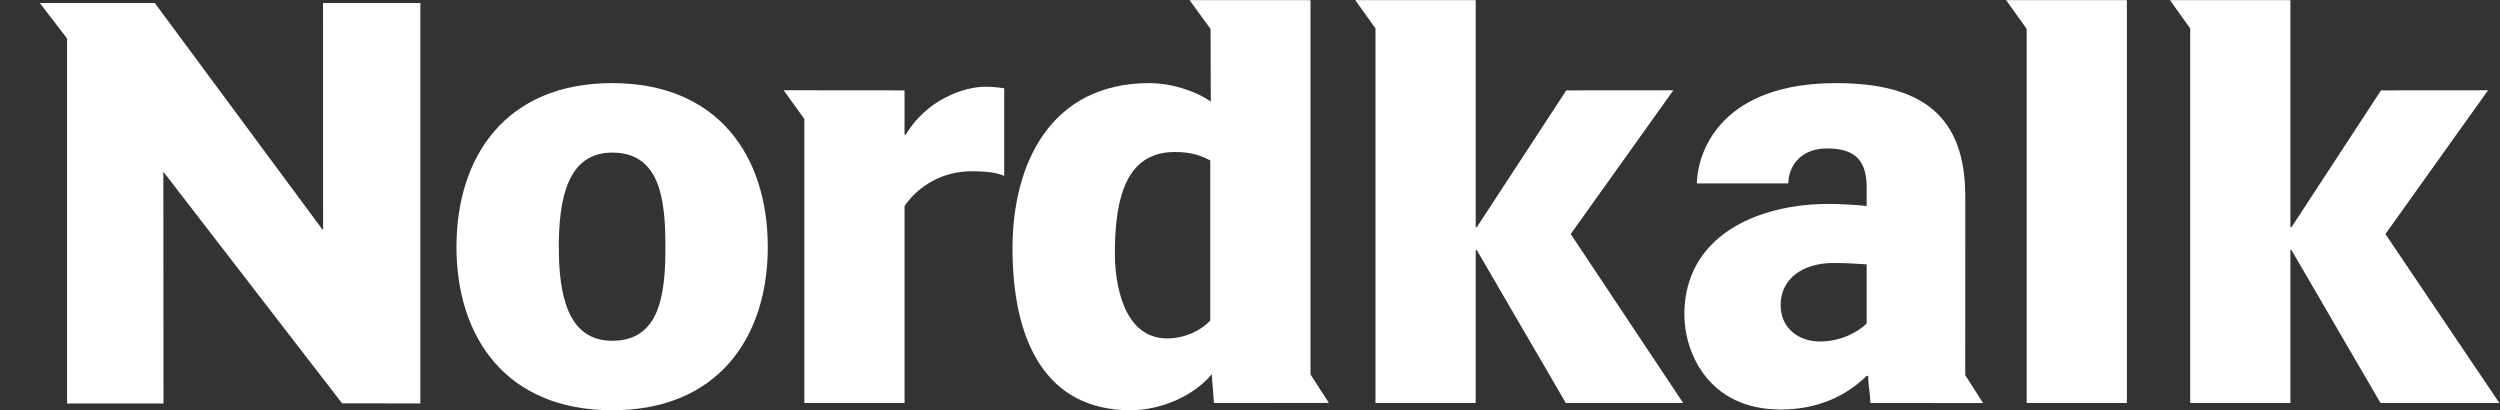 <?xml version="1.0" encoding="UTF-8" standalone="no"?>
<svg
   xmlns:dc="http://purl.org/dc/elements/1.1/"
   xmlns:cc="http://creativecommons.org/ns#"
   xmlns:rdf="http://www.w3.org/1999/02/22-rdf-syntax-ns#"
   xmlns:svg="http://www.w3.org/2000/svg"
   xmlns="http://www.w3.org/2000/svg"
   xmlns:sodipodi="http://sodipodi.sourceforge.net/DTD/sodipodi-0.dtd"
   xmlns:inkscape="http://www.inkscape.org/namespaces/inkscape"
   version="1.1"
   id="svg2"
   xml:space="preserve"
   width="1772.973"
   height="290.947"
   viewBox="0 0 1772.973 290.947"
   sodipodi:docname="Logo RGB white.eps"><rect x="0" y="0" width="1772.973" height="290.947" fill="#333333" stroke="none"/><defs
     id="defs6" /><sodipodi:namedview
     pagecolor="#ffffff"
     bordercolor="#666666"
     borderopacity="1"
     objecttolerance="10"
     gridtolerance="10"
     guidetolerance="10"
     inkscape:pageopacity="0"
     inkscape:pageshadow="2"
     inkscape:window-width="640"
     inkscape:window-height="480"
     id="namedview4" /><g
     id="g10"
     inkscape:groupmode="layer"
     inkscape:label="ink_ext_XXXXXX"
     transform="matrix(1.333,0,0,-1.333,0,290.947)"><g
       id="g12"
       transform="scale(0.1)"><path
         d="m 3256.66,369.621 c 255.26,0 283.6,248.219 283.6,499.238 0,253.731 -28.34,501.981 -283.6,501.981 -238.24,0 -283.63,-248.25 -283.63,-501.981 0,-251.019 45.39,-499.238 283.63,-499.238 z m 0,1370.839 c 564.37,0 828.12,-388.92 828.12,-871.601 C 4084.78,388.922 3821.03,0 3256.66,0 c -564.37,0 -828.12,388.922 -828.12,868.859 0,482.681 263.75,871.601 828.12,871.601 v 0"
         style="fill:#ffffff;fill-opacity:1;fill-rule:nonzero;stroke:none"
         id="path14" /><path
         d="M 2236.32,2166.57 V 36.52 l -416.31,0.25 L 869.016,1269.1 869.855,36.012 H 356.832 V 1977.56 l -144.918,189.23 611.66,-0.22 895.356,-1209.73 -0.35,1209.73 h 517.74 v 0"
         style="fill:#ffffff;fill-opacity:1;fill-rule:nonzero;stroke:none"
         id="path16" /><path
         d="m 5342.56,1712.89 v -466.14 c -31.22,13.76 -77.85,24.82 -171.45,24.82 -156.74,0 -283.72,-76.87 -358.69,-184.8 V 38.602 H 4279.24 V 1549.9 l -110.05,152.53 643.23,-0.61 v -236.11 h 5.68 c 111.22,185.15 306.86,255.42 424.11,255.42 31.18,0 69.13,-2.76 100.35,-8.24 v 0"
         style="fill:#ffffff;fill-opacity:1;fill-rule:nonzero;stroke:none"
         id="path18" /><path
         d="M 11315.5,2181.75 V 38.602 h -533.1 V 2029.04 l -109.4,153.03 642.5,-0.32 v 0"
         style="fill:#ffffff;fill-opacity:1;fill-rule:nonzero;stroke:none"
         id="path20" /><path
         d="m 6439,477.711 c -53.85,-58.141 -141.59,-95.473 -228.85,-95.473 -238.24,0 -278.78,300.934 -278.78,452.633 0,302.109 63.49,539.079 318.49,539.079 87.58,0 137.6,-18.36 189.14,-44.88 V 477.711 Z M 7069.96,38.922 6972.18,190.719 V 2181.75 l -643.55,0.32 111.86,-153.57 1.14,-386.3 c -58.48,43.3 -190.82,98.26 -326.8,98.26 -523.92,0 -728.02,-426.14 -728.02,-879.249 C 5386.81,363.09 5566.66,0 6015.33,0 c 147.01,0 326.87,66.559 431.53,191.609 l 11.76,-153.007 611.34,0.32 v 0"
         style="fill:#ffffff;fill-opacity:1;fill-rule:nonzero;stroke:none"
         id="path22" /><path
         d="M 8955,38.602 H 8330.44 L 7856.79,852.309 h -5.68 V 38.602 H 7317.93 V 2031.41 l -107.61,150.66 640.79,-0.32 V 973.648 h 5.68 l 476.25,728.172 569.57,0.45 L 8356.55,937.449 8955,38.602 v 0"
         style="fill:#ffffff;fill-opacity:1;fill-rule:nonzero;stroke:none"
         id="path24" /><path
         d="m 13297.3,38.602 h -632.5 l -473.6,813.707 h -5.7 V 38.602 h -533.2 V 2031.41 l -107.6,150.66 640.8,-0.32 V 973.648 h 5.7 l 476.3,728.172 569.5,0.45 -546,-764.821 606.3,-898.847 v 0"
         style="fill:#ffffff;fill-opacity:1;fill-rule:nonzero;stroke:none"
         id="path26" /><path
         d="m 9931.12,461.641 c -51.13,-50.621 -144.63,-95.852 -248.26,-95.852 -112.71,0 -209.45,69.481 -209.45,194.141 0,137.922 115.41,223.402 279.92,223.402 66.37,0 121.81,-3.262 177.79,-7.102 V 461.641 Z m 619.38,-423.321 -94.9,148.41 0.2,951.17 c 0,428.23 -229.9,602.56 -688.21,602.56 -594.98,0 -734.93,-345.87 -740,-533.46 h 486.81 c 0,86.98 61.97,185.9 205.55,185.9 161.31,0 211.17,-74.99 211.17,-210.56 v -95.57 c -56.74,5.52 -133.32,11.03 -201.37,11.03 -386.56,0 -768.57,-174.21 -768.57,-587.921 0,-206.219 131.32,-505.949 511.38,-505.949 201.34,0 351.99,74.609 458.56,179.152 h 8.49 c 0,-60.703 8.53,-72.742 11.39,-144.48 l 599.5,-0.281 v 0"
         style="fill:#ffffff;fill-opacity:1;fill-rule:nonzero;stroke:none"
         id="path28" /></g></g></svg>
